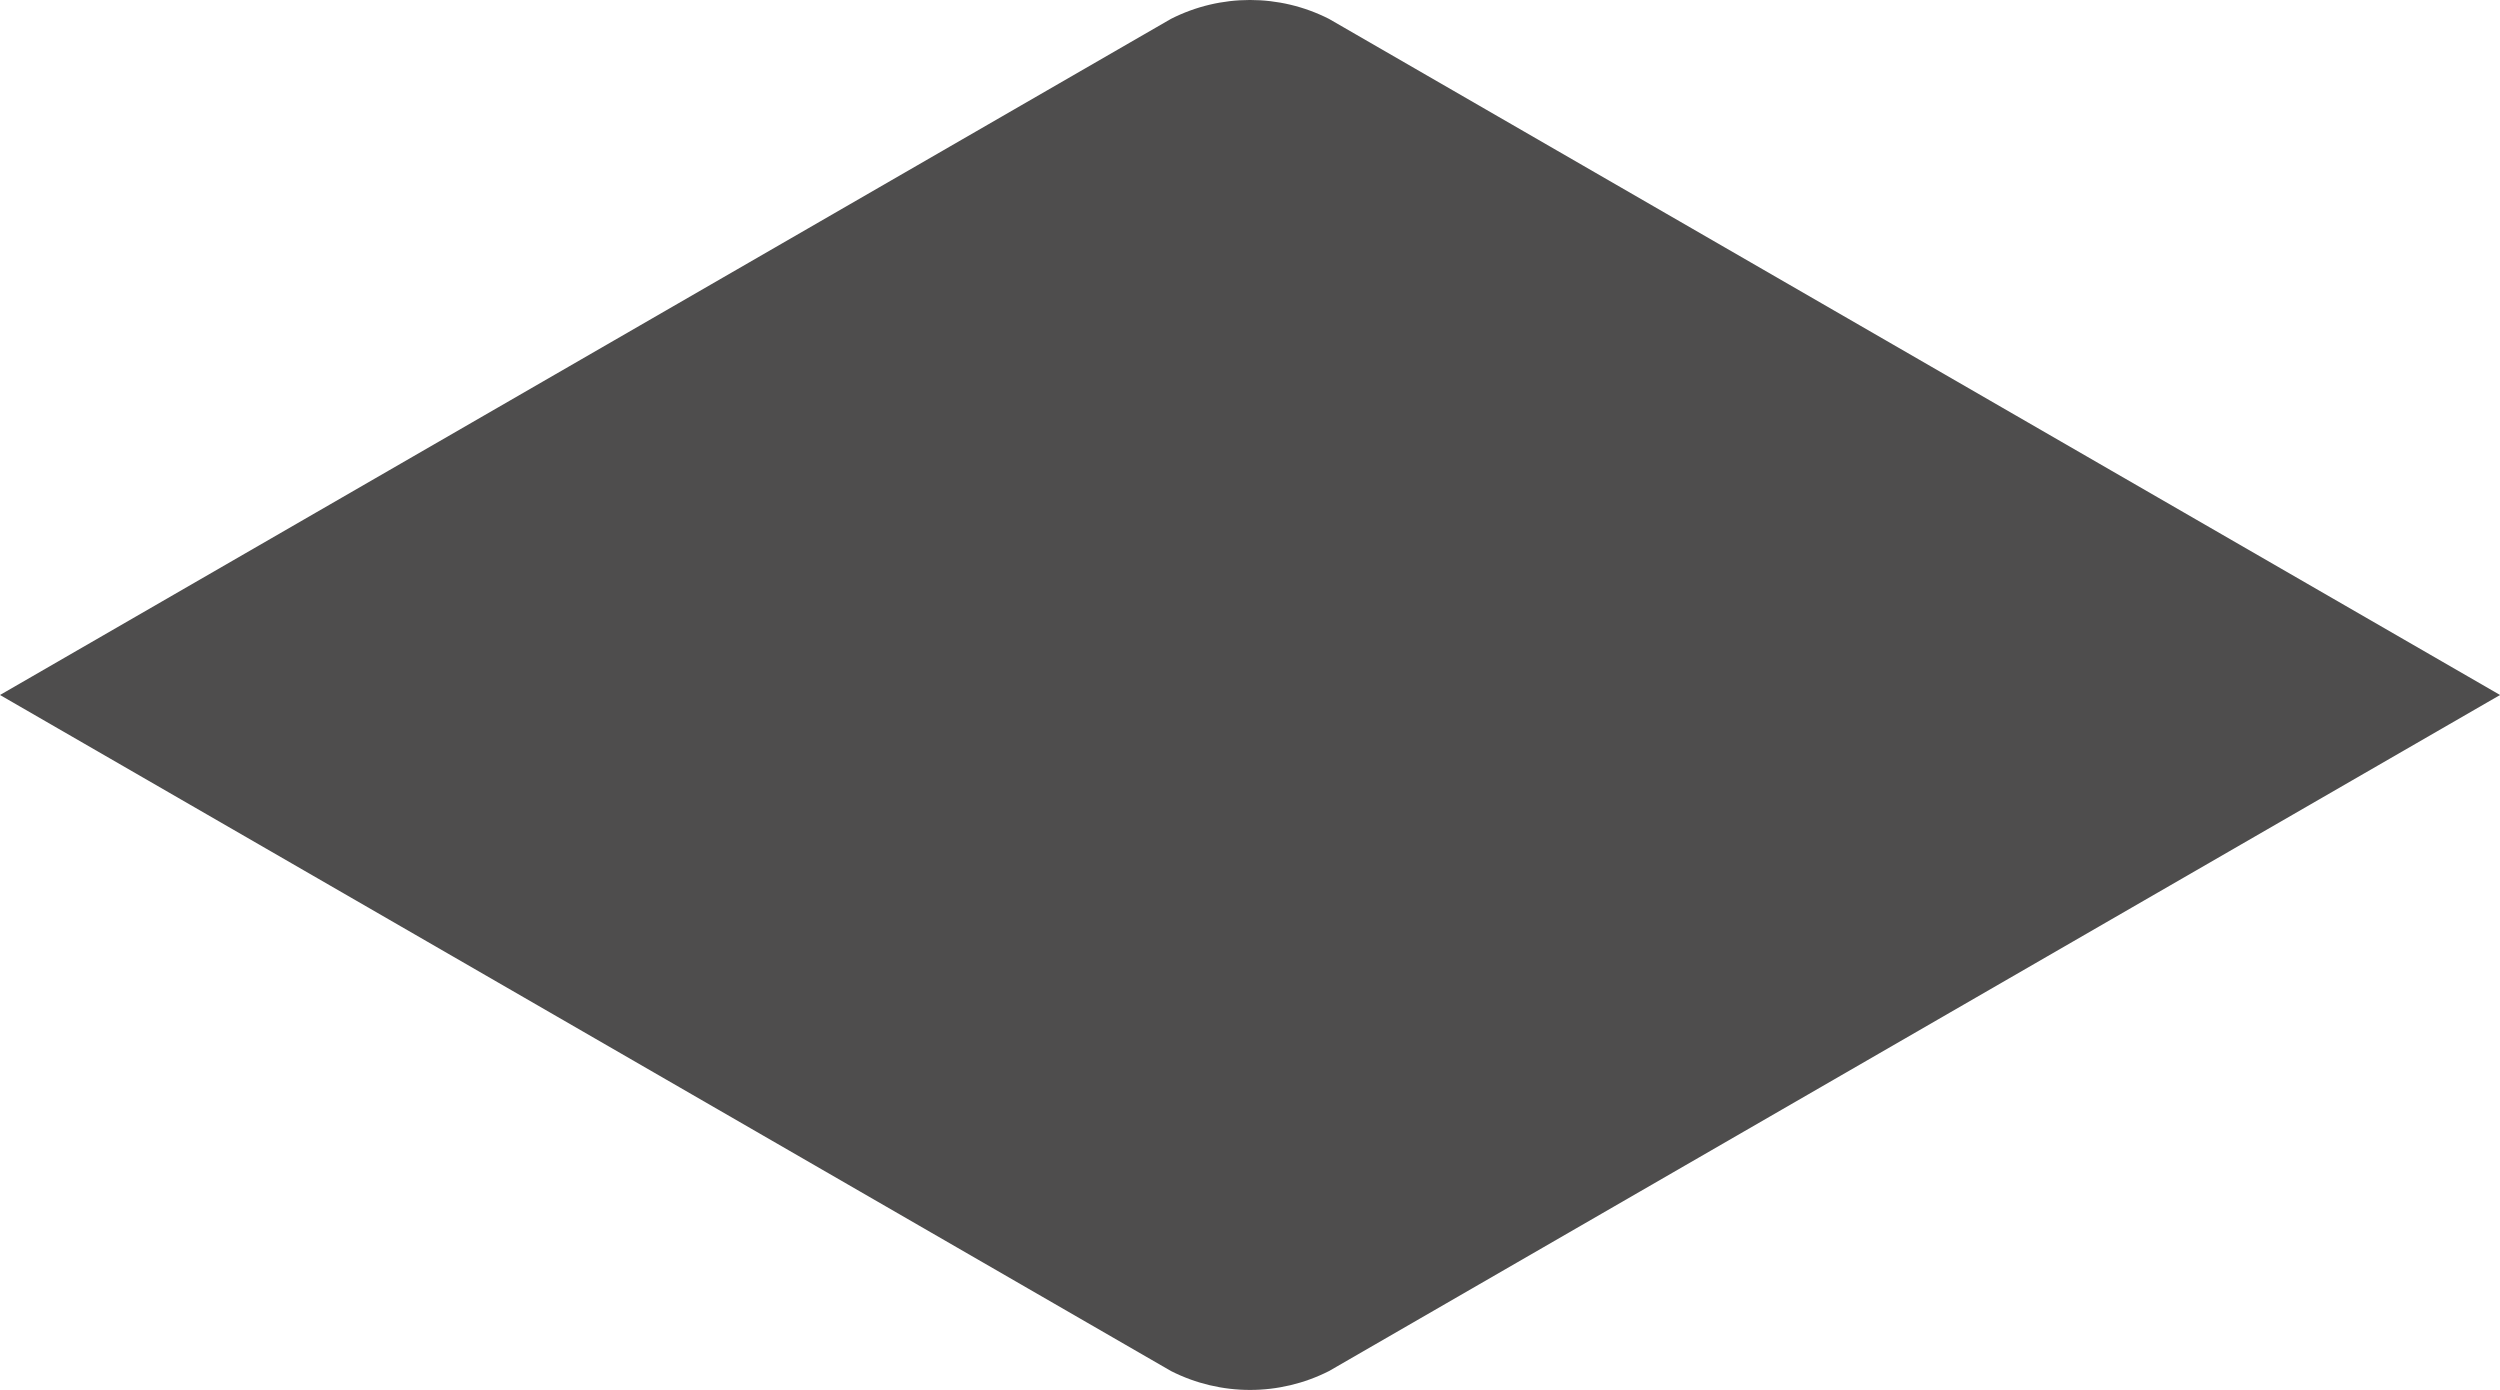 <?xml version="1.0" encoding="UTF-8"?> <svg xmlns="http://www.w3.org/2000/svg" xmlns:xlink="http://www.w3.org/1999/xlink" viewBox="0 0 399.68 222.21"><defs><style> .cls-1 { clip-path: url(#clippath); } .cls-2 { fill: none; } .cls-2, .cls-3 { stroke-width: 0px; } .cls-3 { fill: #4e4d4d; } .cls-4, .cls-5 { isolation: isolate; } .cls-5 { mix-blend-mode: soft-light; } </style><clipPath id="clippath"><rect class="cls-2" width="399.68" height="222.21"></rect></clipPath></defs><g class="cls-4"><g id="Ebene_2" data-name="Ebene 2"><g id="Ebene_1-2" data-name="Ebene 1"><g id="Gruppe_276" data-name="Gruppe 276" class="cls-5"><g id="Gruppe_275" data-name="Gruppe 275"><g class="cls-1"><g id="Gruppe_274" data-name="Gruppe 274"><path id="Pfad_1120" data-name="Pfad 1120" class="cls-3" d="M212.47,3.02c-7.94-4.03-17.33-4.03-25.27,0L62.14,75.23,0,111.11l62.14,35.87,125.07,72.21c7.94,4.03,17.33,4.03,25.27,0l125.07-72.21,62.14-35.87-62.14-35.87L212.47,3.02Z"></path></g></g></g></g></g></g></g></svg> 